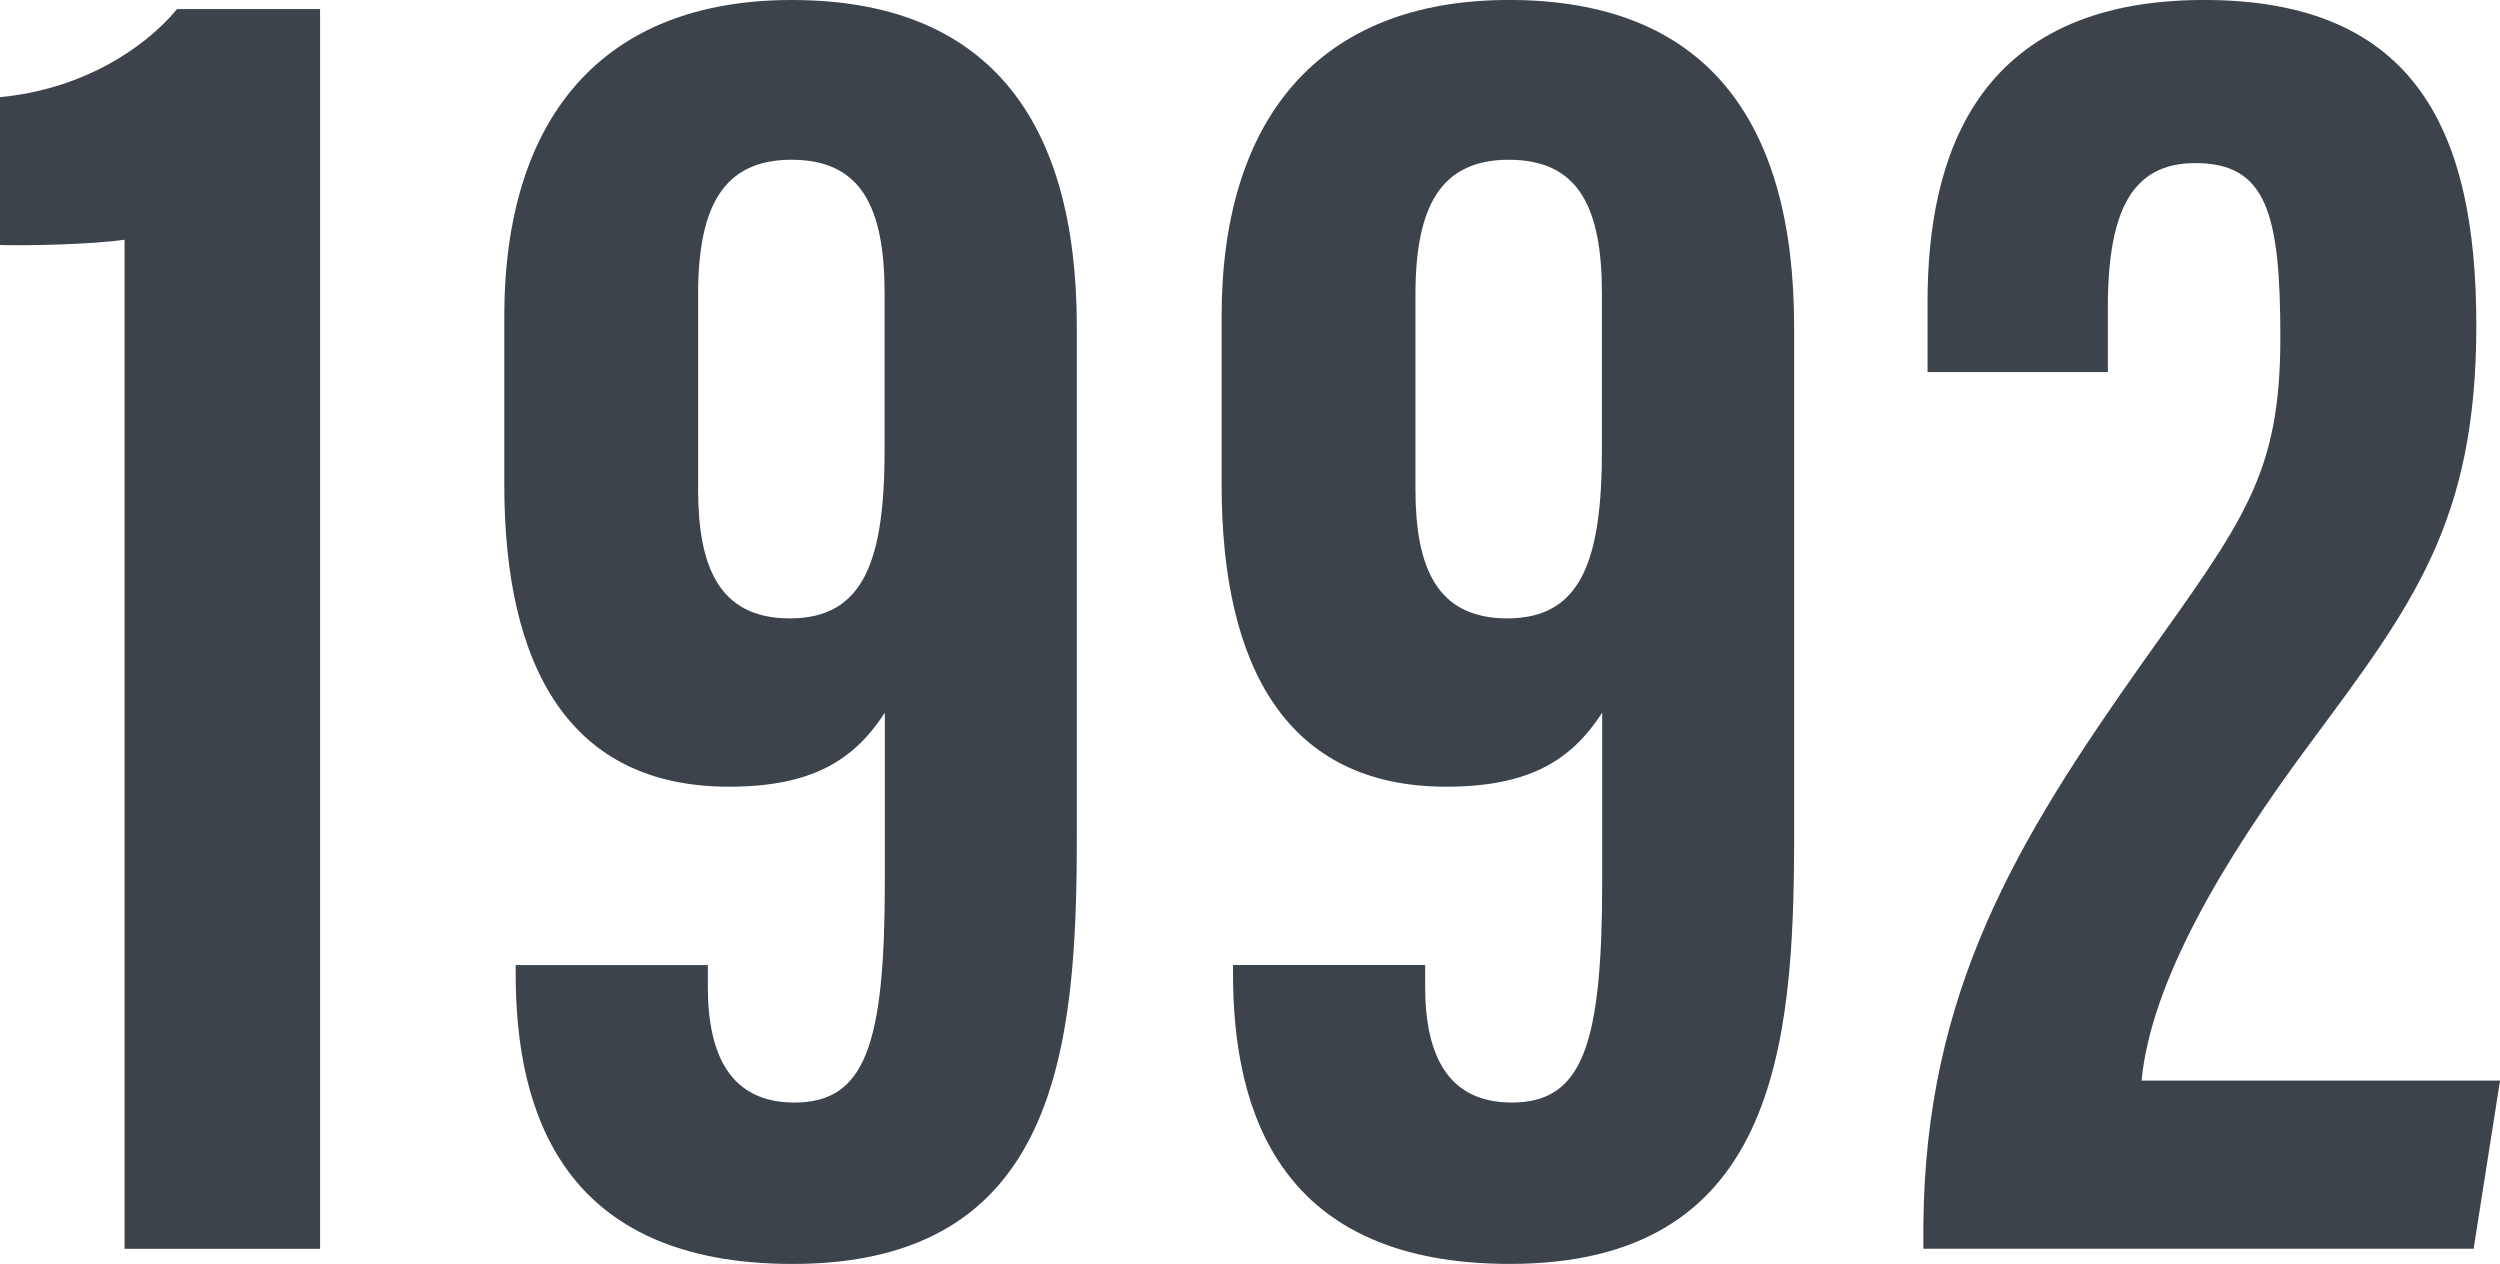 <?xml version="1.0" encoding="UTF-8"?><svg id="_レイヤー_2" xmlns="http://www.w3.org/2000/svg" width="78.591" height="39.735" viewBox="0 0 78.591 39.735"><defs><style>.cls-1{fill:#3c434b;}</style></defs><g id="_作業"><path class="cls-1" d="M3.916,39.258V7.536c-1.074.153-3.038.19-3.916.166V3.054c2.494-.236,4.465-1.448,5.569-2.77h4.493v38.973H3.916Z"/><path class="cls-1" d="M22.252,30.339v.69c0,2.178.739,3.631,2.72,3.631,2.229,0,2.844-1.804,2.844-6.951v-5.304c-.979,1.51-2.312,2.326-4.904,2.326-5.004,0-7.059-3.751-7.059-9.491v-5.291C15.853,3.754,18.894,0,24.888,0c6.12,0,8.963,3.699,8.963,10.279v16.031c0,6.641-.594,13.424-8.938,13.424-7.203,0-8.702-4.735-8.702-9.119v-.277h6.042ZM21.946,9.26v6.117c0,2.405.635,4.063,2.885,4.063,2.346,0,2.978-1.851,2.978-5.321v-4.883c0-2.734-.741-4.214-2.928-4.214-2.136,0-2.935,1.46-2.935,4.238Z"/><path class="cls-1" d="M44.802,30.339v.69c0,2.178.74,3.631,2.721,3.631,2.229,0,2.844-1.804,2.844-6.951v-5.304c-.979,1.51-2.312,2.326-4.904,2.326-5.004,0-7.06-3.751-7.06-9.491v-5.291c0-6.196,3.041-9.95,9.036-9.95,6.119,0,8.962,3.699,8.962,10.279v16.031c0,6.641-.594,13.424-8.938,13.424-7.203,0-8.701-4.735-8.701-9.119v-.277h6.041ZM44.497,9.26v6.117c0,2.405.635,4.063,2.885,4.063,2.345,0,2.977-1.851,2.977-5.321v-4.883c0-2.734-.741-4.214-2.928-4.214-2.135,0-2.934,1.46-2.934,4.238Z"/><path class="cls-1" d="M60.464,39.258v-.733c.053-7.354,2.947-12.113,6.893-17.698,3.207-4.503,4.329-5.923,4.329-10.226,0-3.906-.437-5.474-2.675-5.474-1.976,0-2.748,1.477-2.748,4.545v2.024h-5.668v-2.196c0-4.47,1.449-9.501,8.693-9.501,6.65,0,8.559,4.128,8.559,10.226,0,6.176-1.996,8.79-5.234,13.152-2.741,3.695-4.992,7.487-5.29,10.594h11.269l-.83,5.285h-17.297Z"/></g></svg>